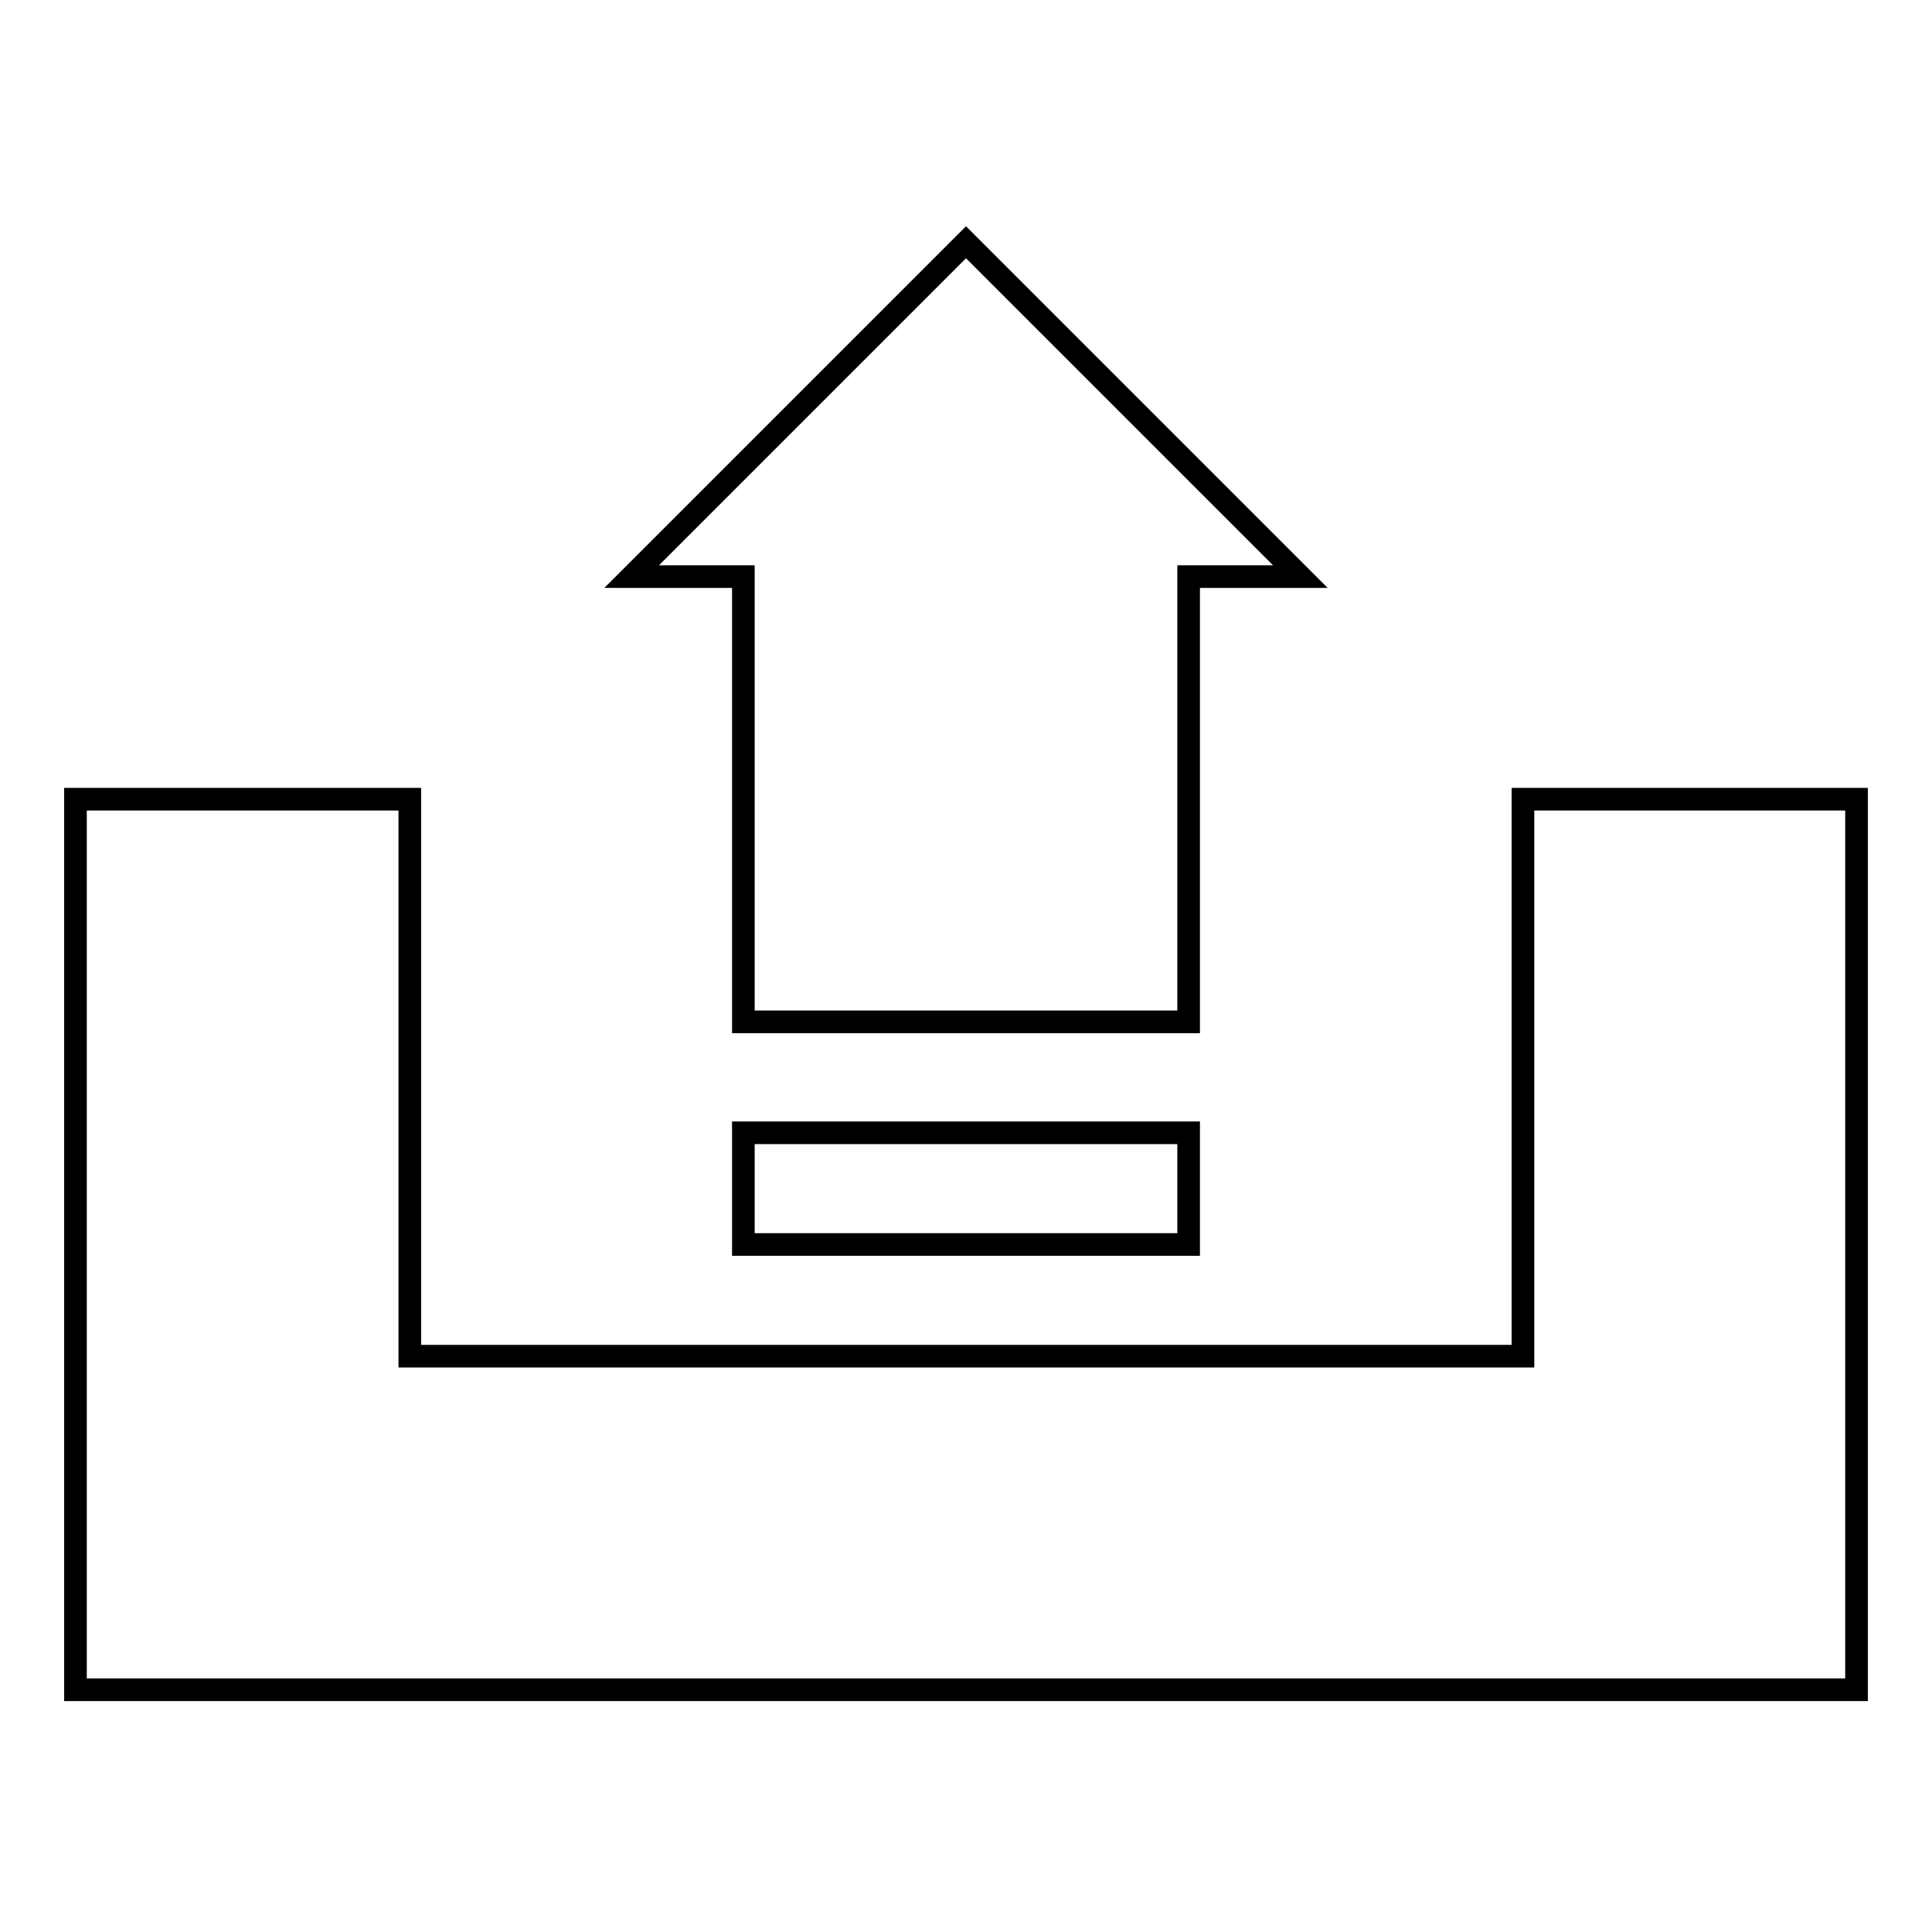 <?xml version="1.0" encoding="utf-8"?>
<!-- Svg Vector Icons : http://www.onlinewebfonts.com/icon -->
<!DOCTYPE svg PUBLIC "-//W3C//DTD SVG 1.1//EN" "http://www.w3.org/Graphics/SVG/1.1/DTD/svg11.dtd">
<svg version="1.1" xmlns="http://www.w3.org/2000/svg" xmlns:xlink="http://www.w3.org/1999/xlink" x="0px" y="0px" viewBox="0 0 256 256" enable-background="new 0 0 256 256" xml:space="preserve">
<g><g><path stroke-width="3" fill-opacity="0" stroke="#000000"  d="M128,32.1L83.7,76.4h14.8v59h59v-59h14.8L128,32.1z M157.5,164.9v-14.8h-59v14.8H157.5z M201.8,105.9v73.8H54.3v-73.8H10v118h14.8h29.5h147.5H246v-44.2v-73.8H201.8z"/></g></g>
</svg>